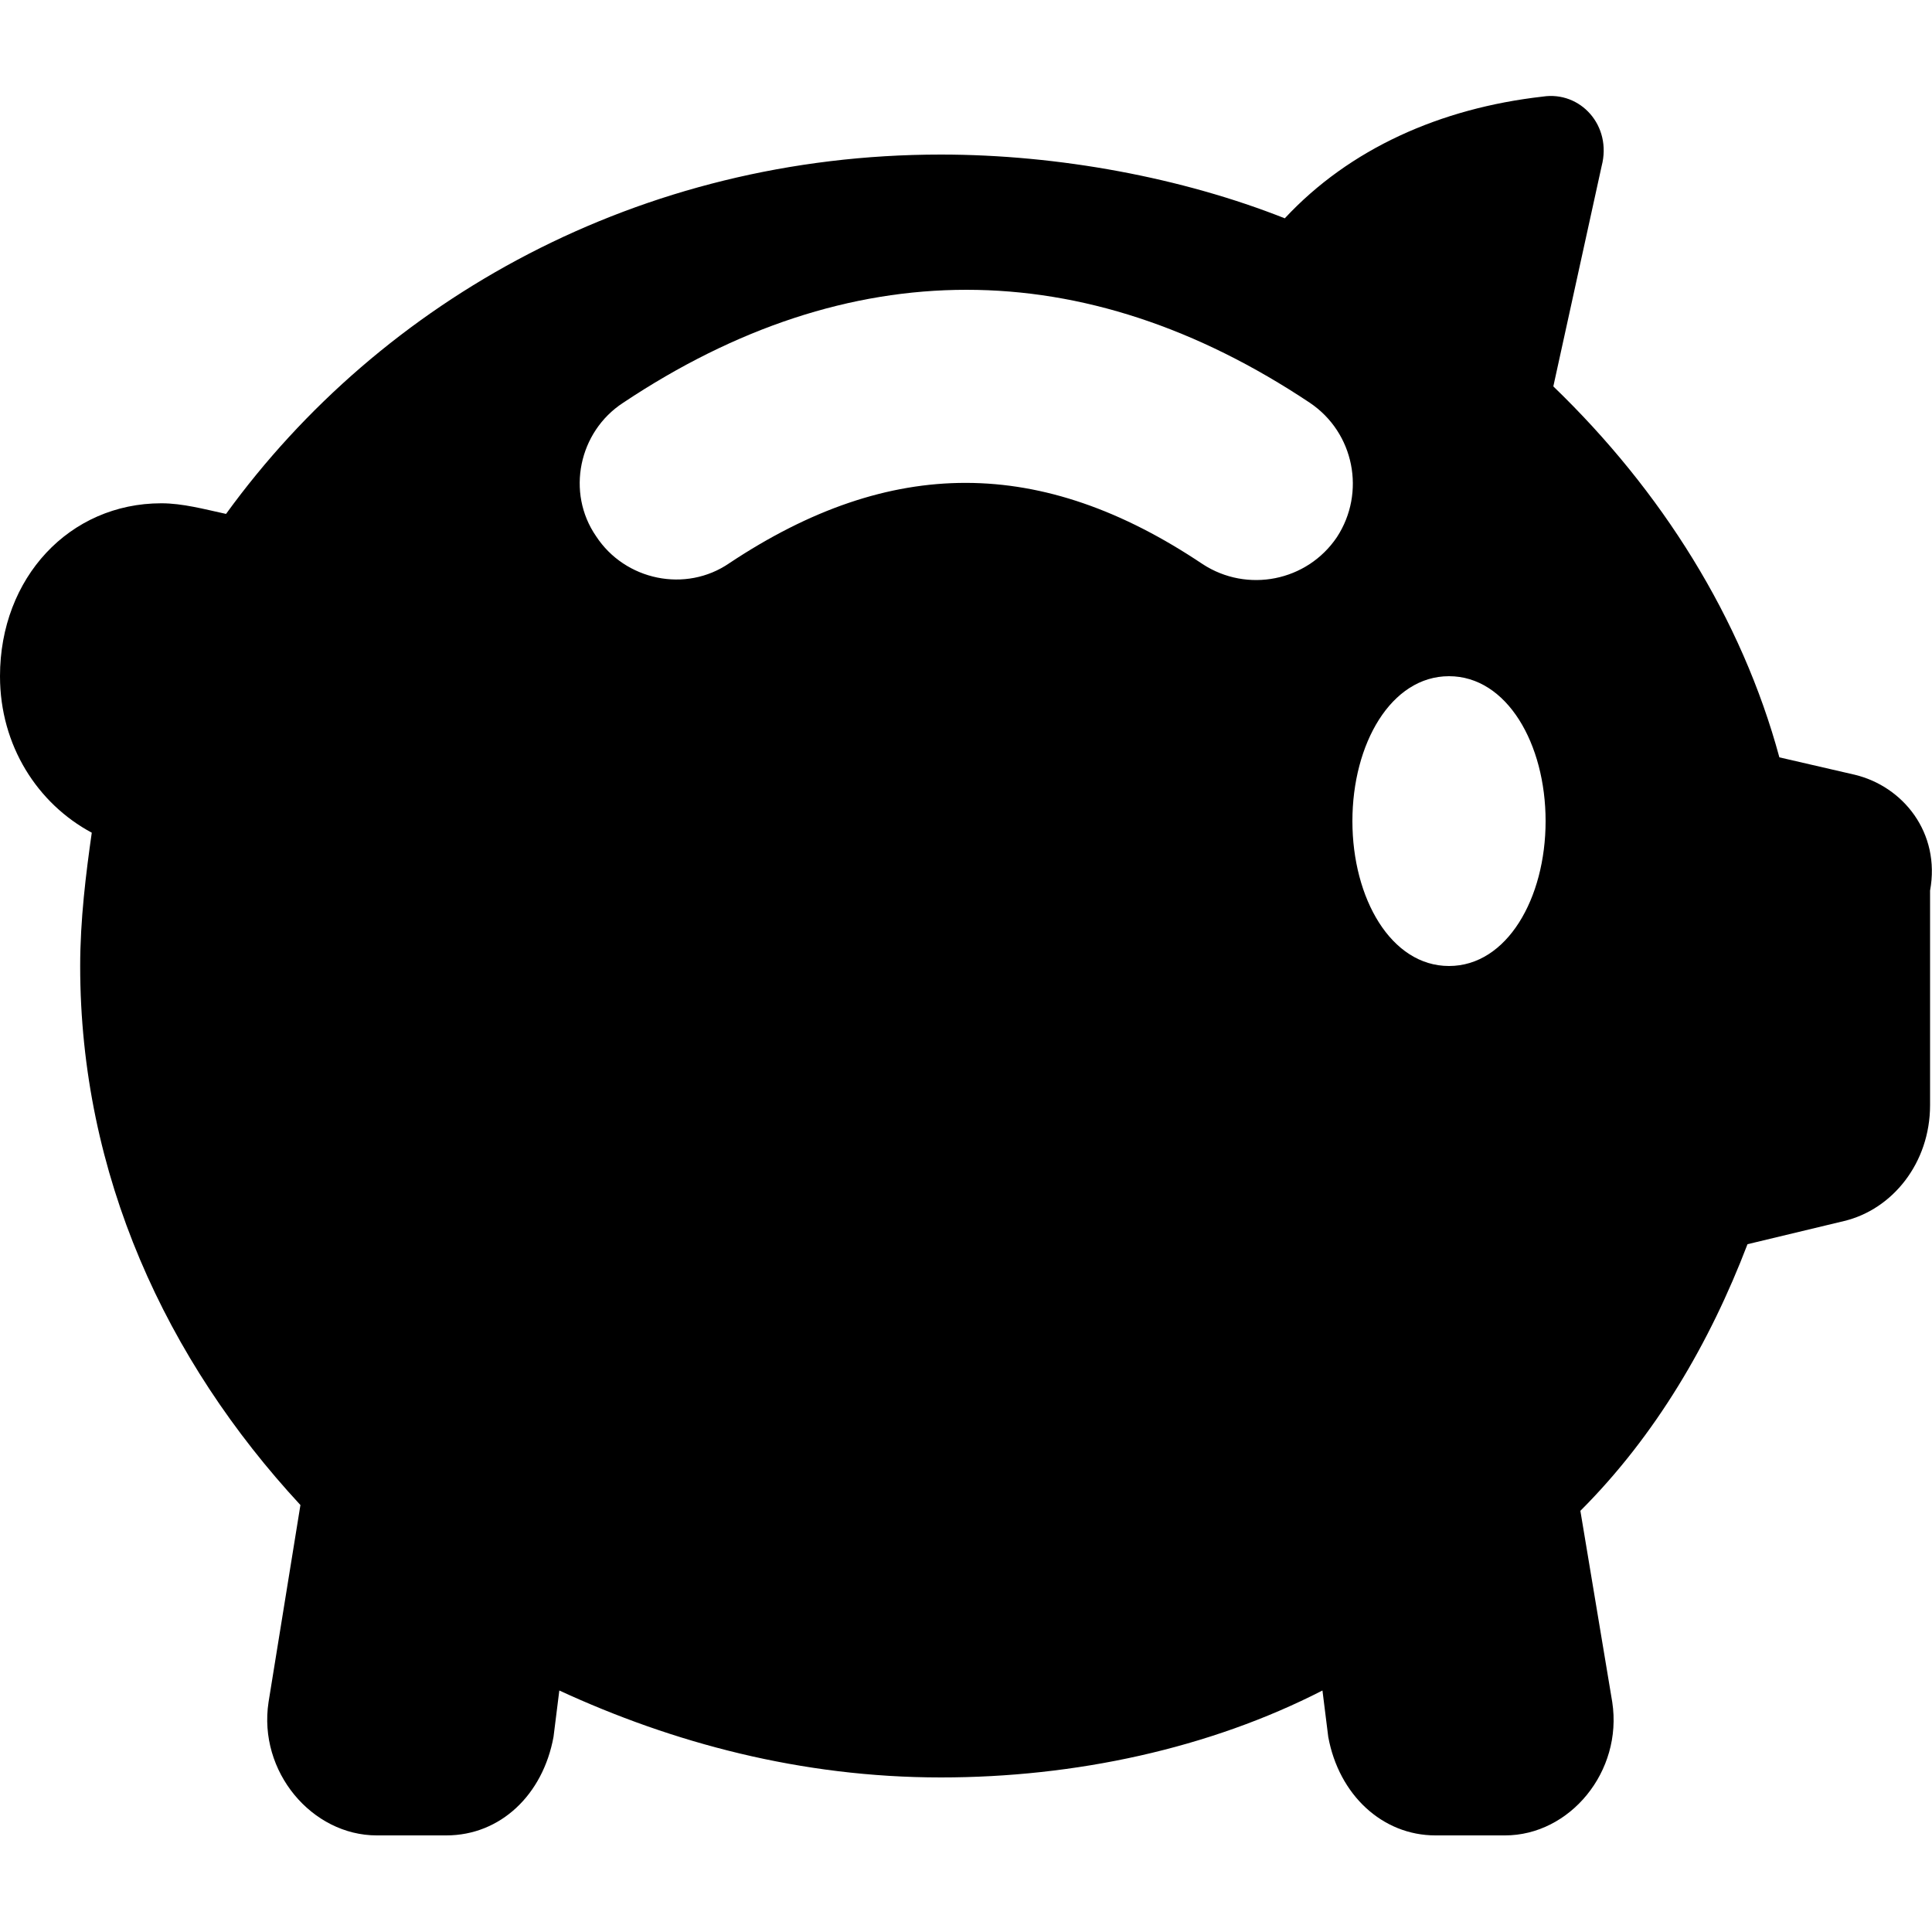 <?xml version="1.0" encoding="utf-8"?>
<!-- Generator: Adobe Illustrator 18.0.0, SVG Export Plug-In . SVG Version: 6.00 Build 0)  -->
<svg version="1.1" id="Layer_1" xmlns="http://www.w3.org/2000/svg" xmlns:xlink="http://www.w3.org/1999/xlink" x="0px" y="0px"
	 viewBox="0 0 20 20" enable-background="new 0 0 20 20" xml:space="preserve">
<g id="bank_account_1_">
	<g id="pt-icon-bank-account">
		<path id="Shape_5_" d="M19.2,8.02l-0.78-0.18c-0.39-1.44-1.22-2.76-2.34-3.84l0.5-2.28c0.11-0.42-0.22-0.78-0.61-0.72
			c-1.06,0.12-2,0.54-2.67,1.26c-1.06-0.42-2.34-0.66-3.56-0.66c-3.12,0-5.79,1.5-7.4,3.72C2.11,5.27,1.89,5.21,1.67,5.21
			C0.72,5.21,0,5.98,0,7c0,0.72,0.39,1.32,0.95,1.62C0.89,9.04,0.83,9.52,0.83,10c0,2.16,0.89,4.08,2.28,5.58l-0.33,2.04
			C2.67,18.34,3.23,19,3.9,19h0.72c0.56,0,1-0.42,1.11-1.02l0.06-0.48c1.17,0.54,2.5,0.9,3.95,0.9c1.39,0,2.78-0.3,3.95-0.9
			l0.06,0.48c0.11,0.6,0.56,1.02,1.11,1.02h0.72c0.67,0,1.22-0.66,1.11-1.38l-0.33-1.98c0.78-0.78,1.34-1.74,1.73-2.76l1-0.24
			c0.5-0.12,0.89-0.6,0.89-1.2V9.22C20.09,8.62,19.7,8.14,19.2,8.02z M15,10c-0.6,0-1-0.7-1-1.5S14.4,7,15,7s1,0.7,1,1.5
			S15.6,10,15,10z M7.55,5.83C7.1,6.14,6.47,6.01,6.17,5.55C5.86,5.1,5.99,4.47,6.45,4.17c2.34-1.56,4.77-1.56,7.11,0
			c0.46,0.31,0.58,0.93,0.28,1.39c-0.31,0.46-0.93,0.58-1.39,0.28C10.78,4.72,9.22,4.72,7.55,5.83z"/>
	</g>
</g>
</svg>

